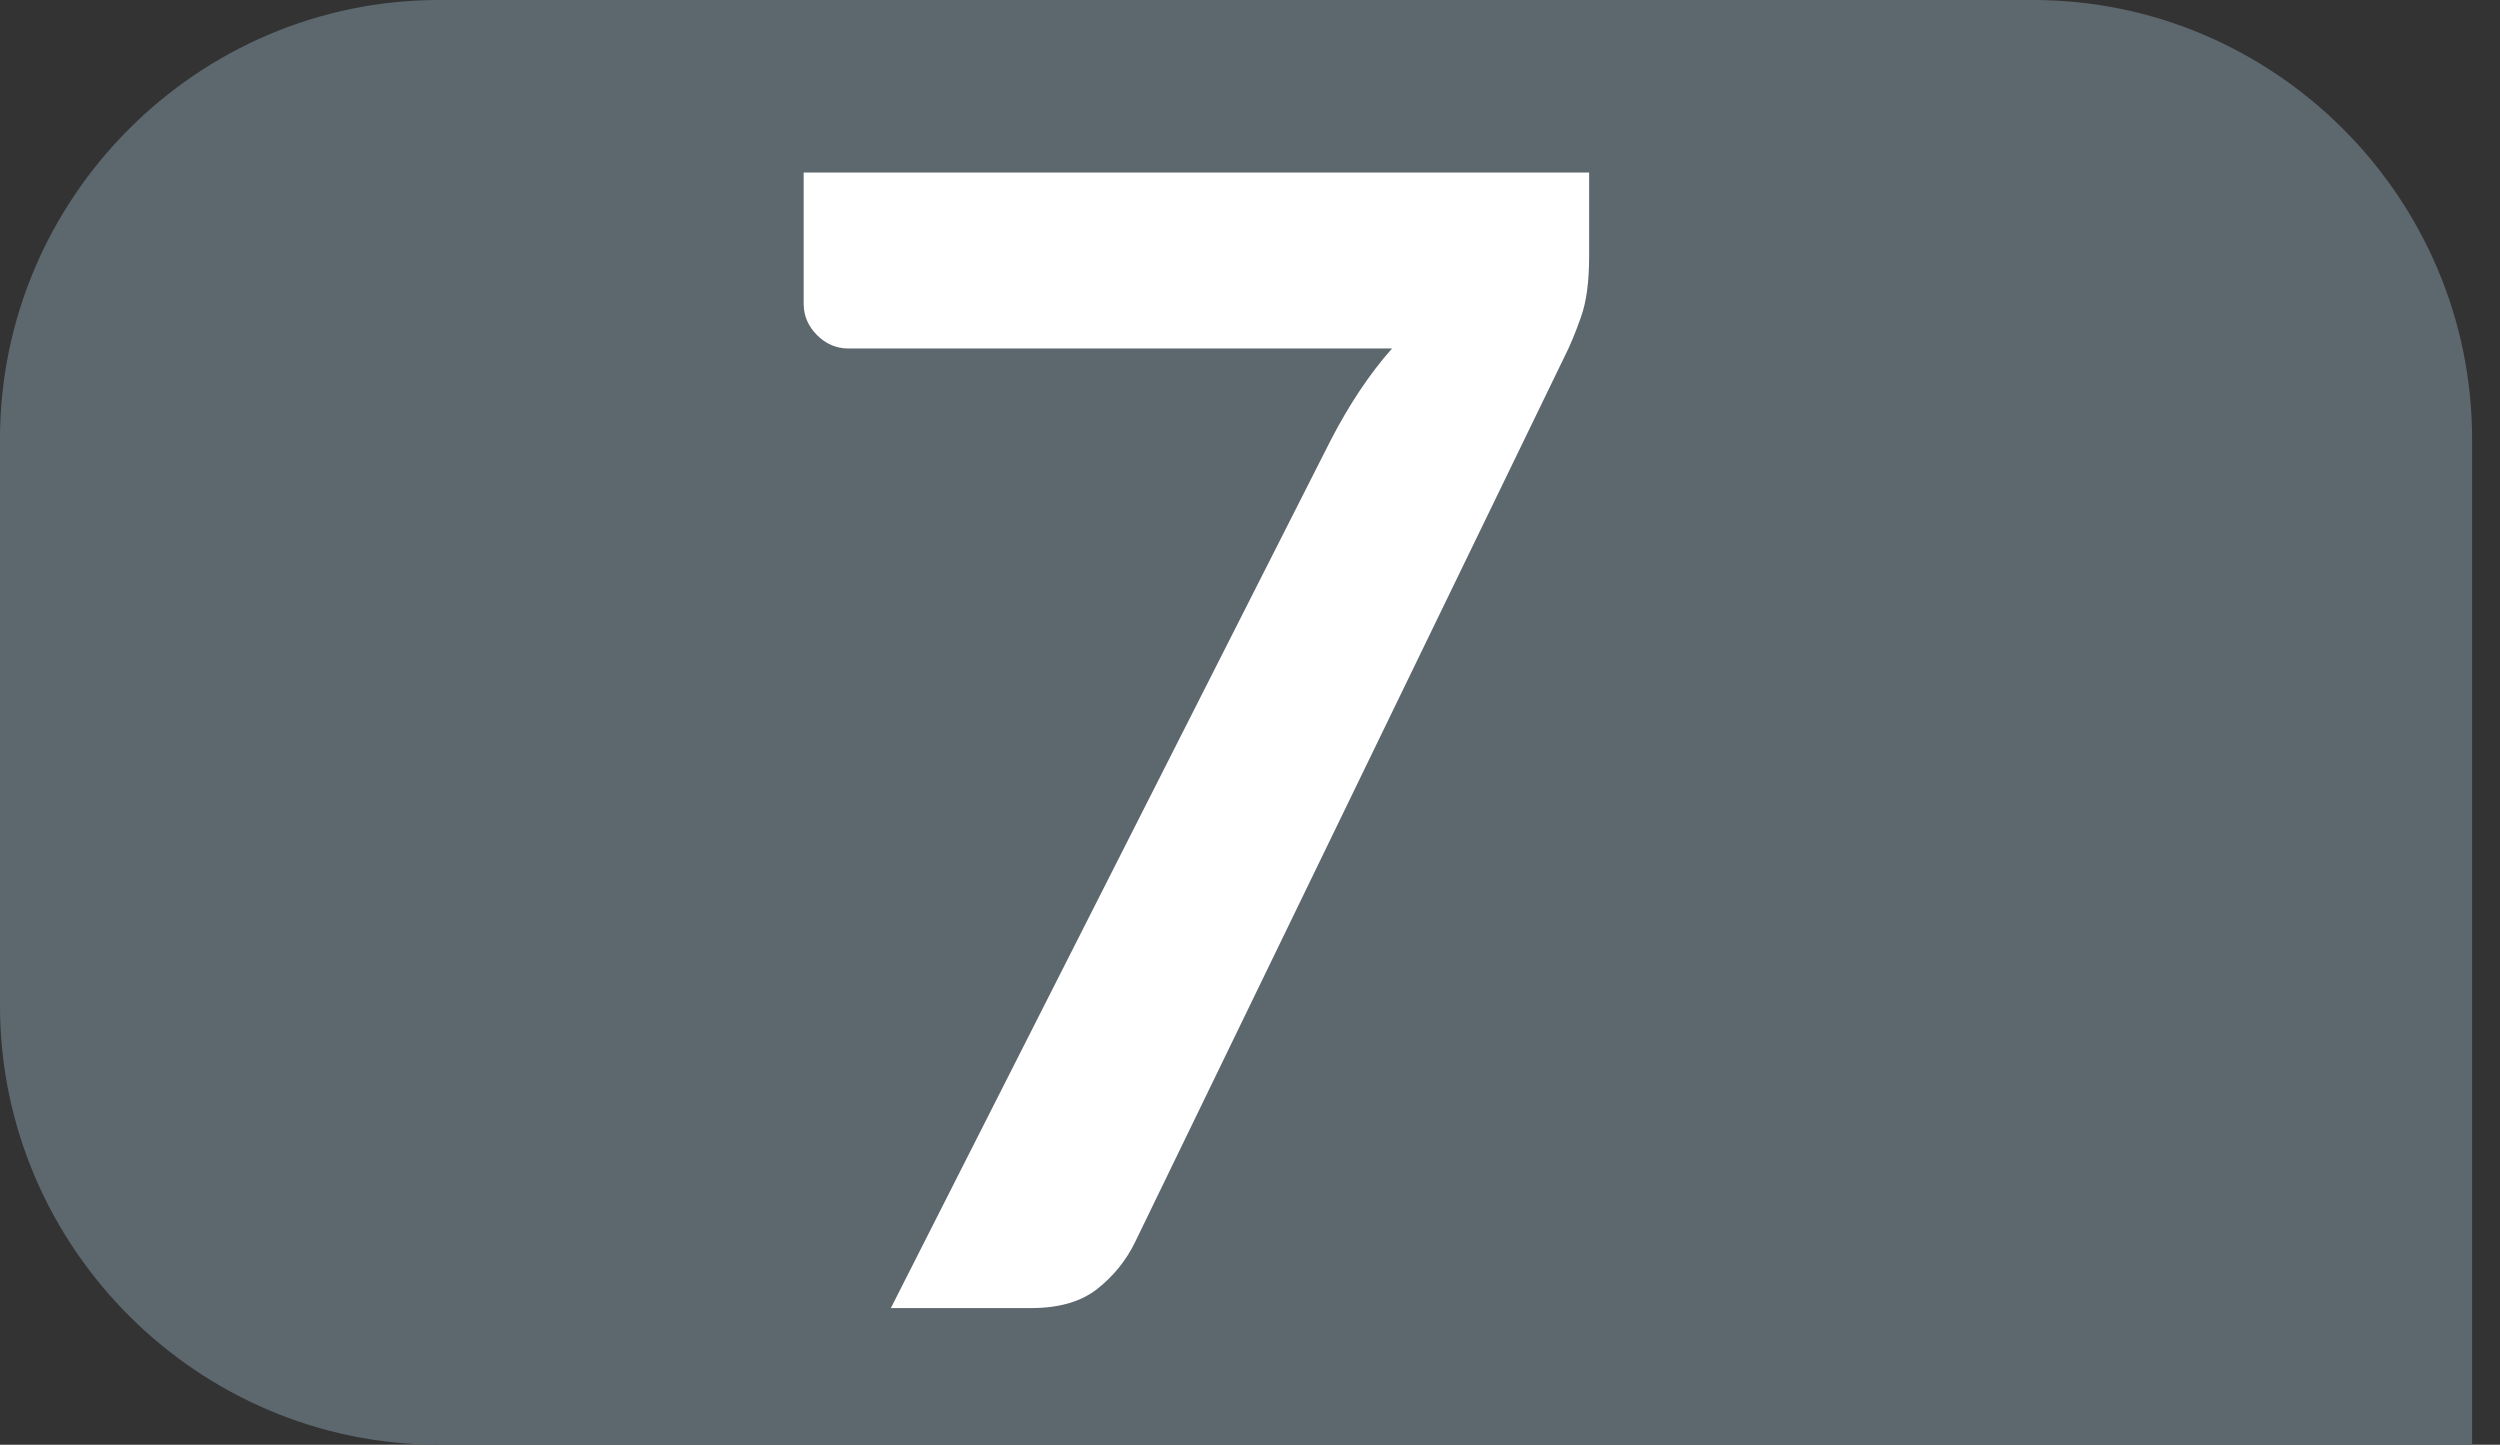 <?xml version="1.0" encoding="UTF-8"?><svg id="uuid-d984c76c-f807-49f6-8dd9-c92b3c90ac2e" xmlns="http://www.w3.org/2000/svg" viewBox="0 0 19.355 11.185"><rect x="0" y="0" width="19.355" height="11.185" fill="#333333" stroke="none"/><defs><style>.uuid-3e55f296-1ccc-4cc9-8e2e-cb1ea7adfab3{fill:#fff;}.uuid-5b609479-a6a7-4555-bdac-536a6e50a289{fill:#5d686e;}</style></defs><g id="uuid-5d7df21c-af9d-48be-a247-7ed99a2abdda"><g><path class="uuid-5b609479-a6a7-4555-bdac-536a6e50a289" d="M19.355,11.185H3.399c-1.869,0-3.399-1.53-3.399-3.399V3.4C0,1.53,1.53,0,3.399,0H15.741c1.868,0,3.398,1.53,3.398,3.4v7.785"/><path class="uuid-3e55f296-1ccc-4cc9-8e2e-cb1ea7adfab3" d="M12.303,1.336v.65c0,.195-.021,.352-.064,.471-.042,.12-.084,.22-.125,.301l-3.326,6.858c-.069,.142-.167,.263-.292,.362s-.296,.149-.511,.149h-1.088l3.405-6.718c.142-.275,.3-.513,.475-.711H6.569c-.093,0-.174-.034-.243-.103-.069-.069-.104-.15-.104-.244V1.336h6.08Z"/></g></g></svg>